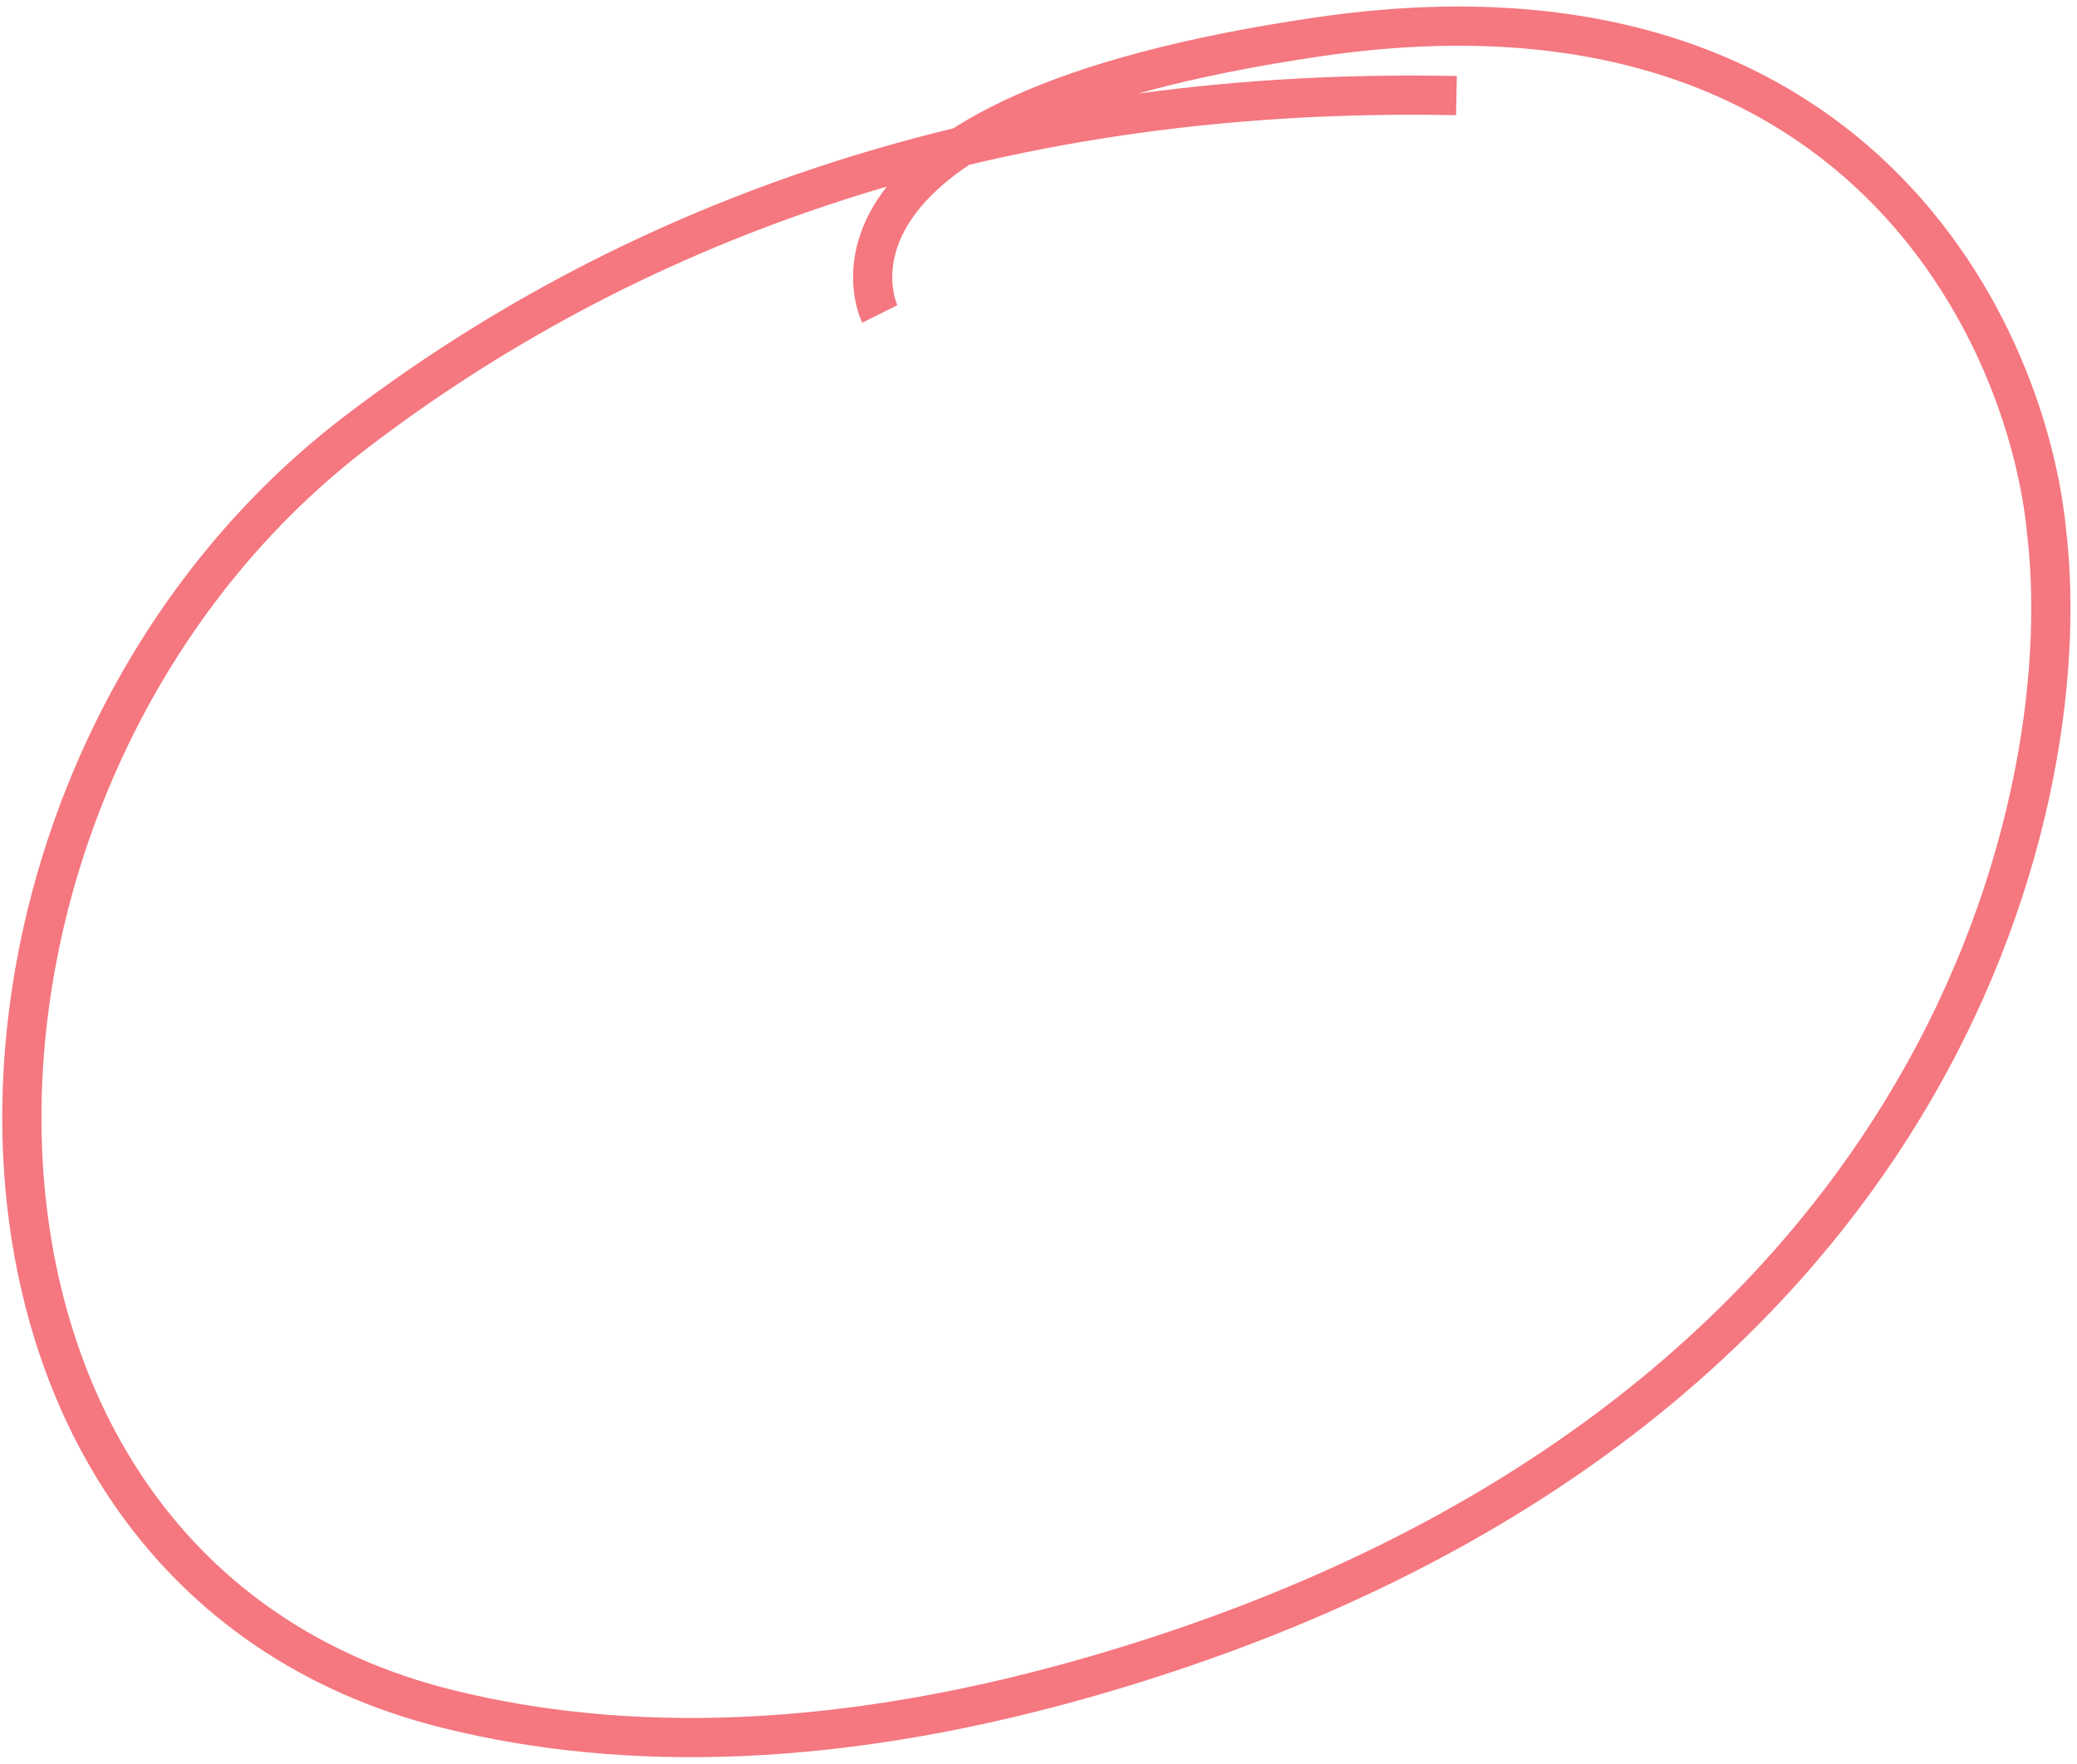 <svg width="159" height="135" viewBox="0 0 159 135" fill="none" xmlns="http://www.w3.org/2000/svg">
<path d="M67.352 24.031C67.352 24.031 59.785 8.819 100.985 2.811C142.185 -3.198 155.288 25.676 156.689 40.864C159.141 62.06 148.176 109.159 84.694 127.985C64.369 134.013 47.739 134.144 34.332 130.826C-8.309 120.271 -7.635 59.712 27.282 33.056C47.062 17.957 74.65 6.566 111.495 7.317" stroke="#F5777F" stroke-width="3"/>
</svg>

